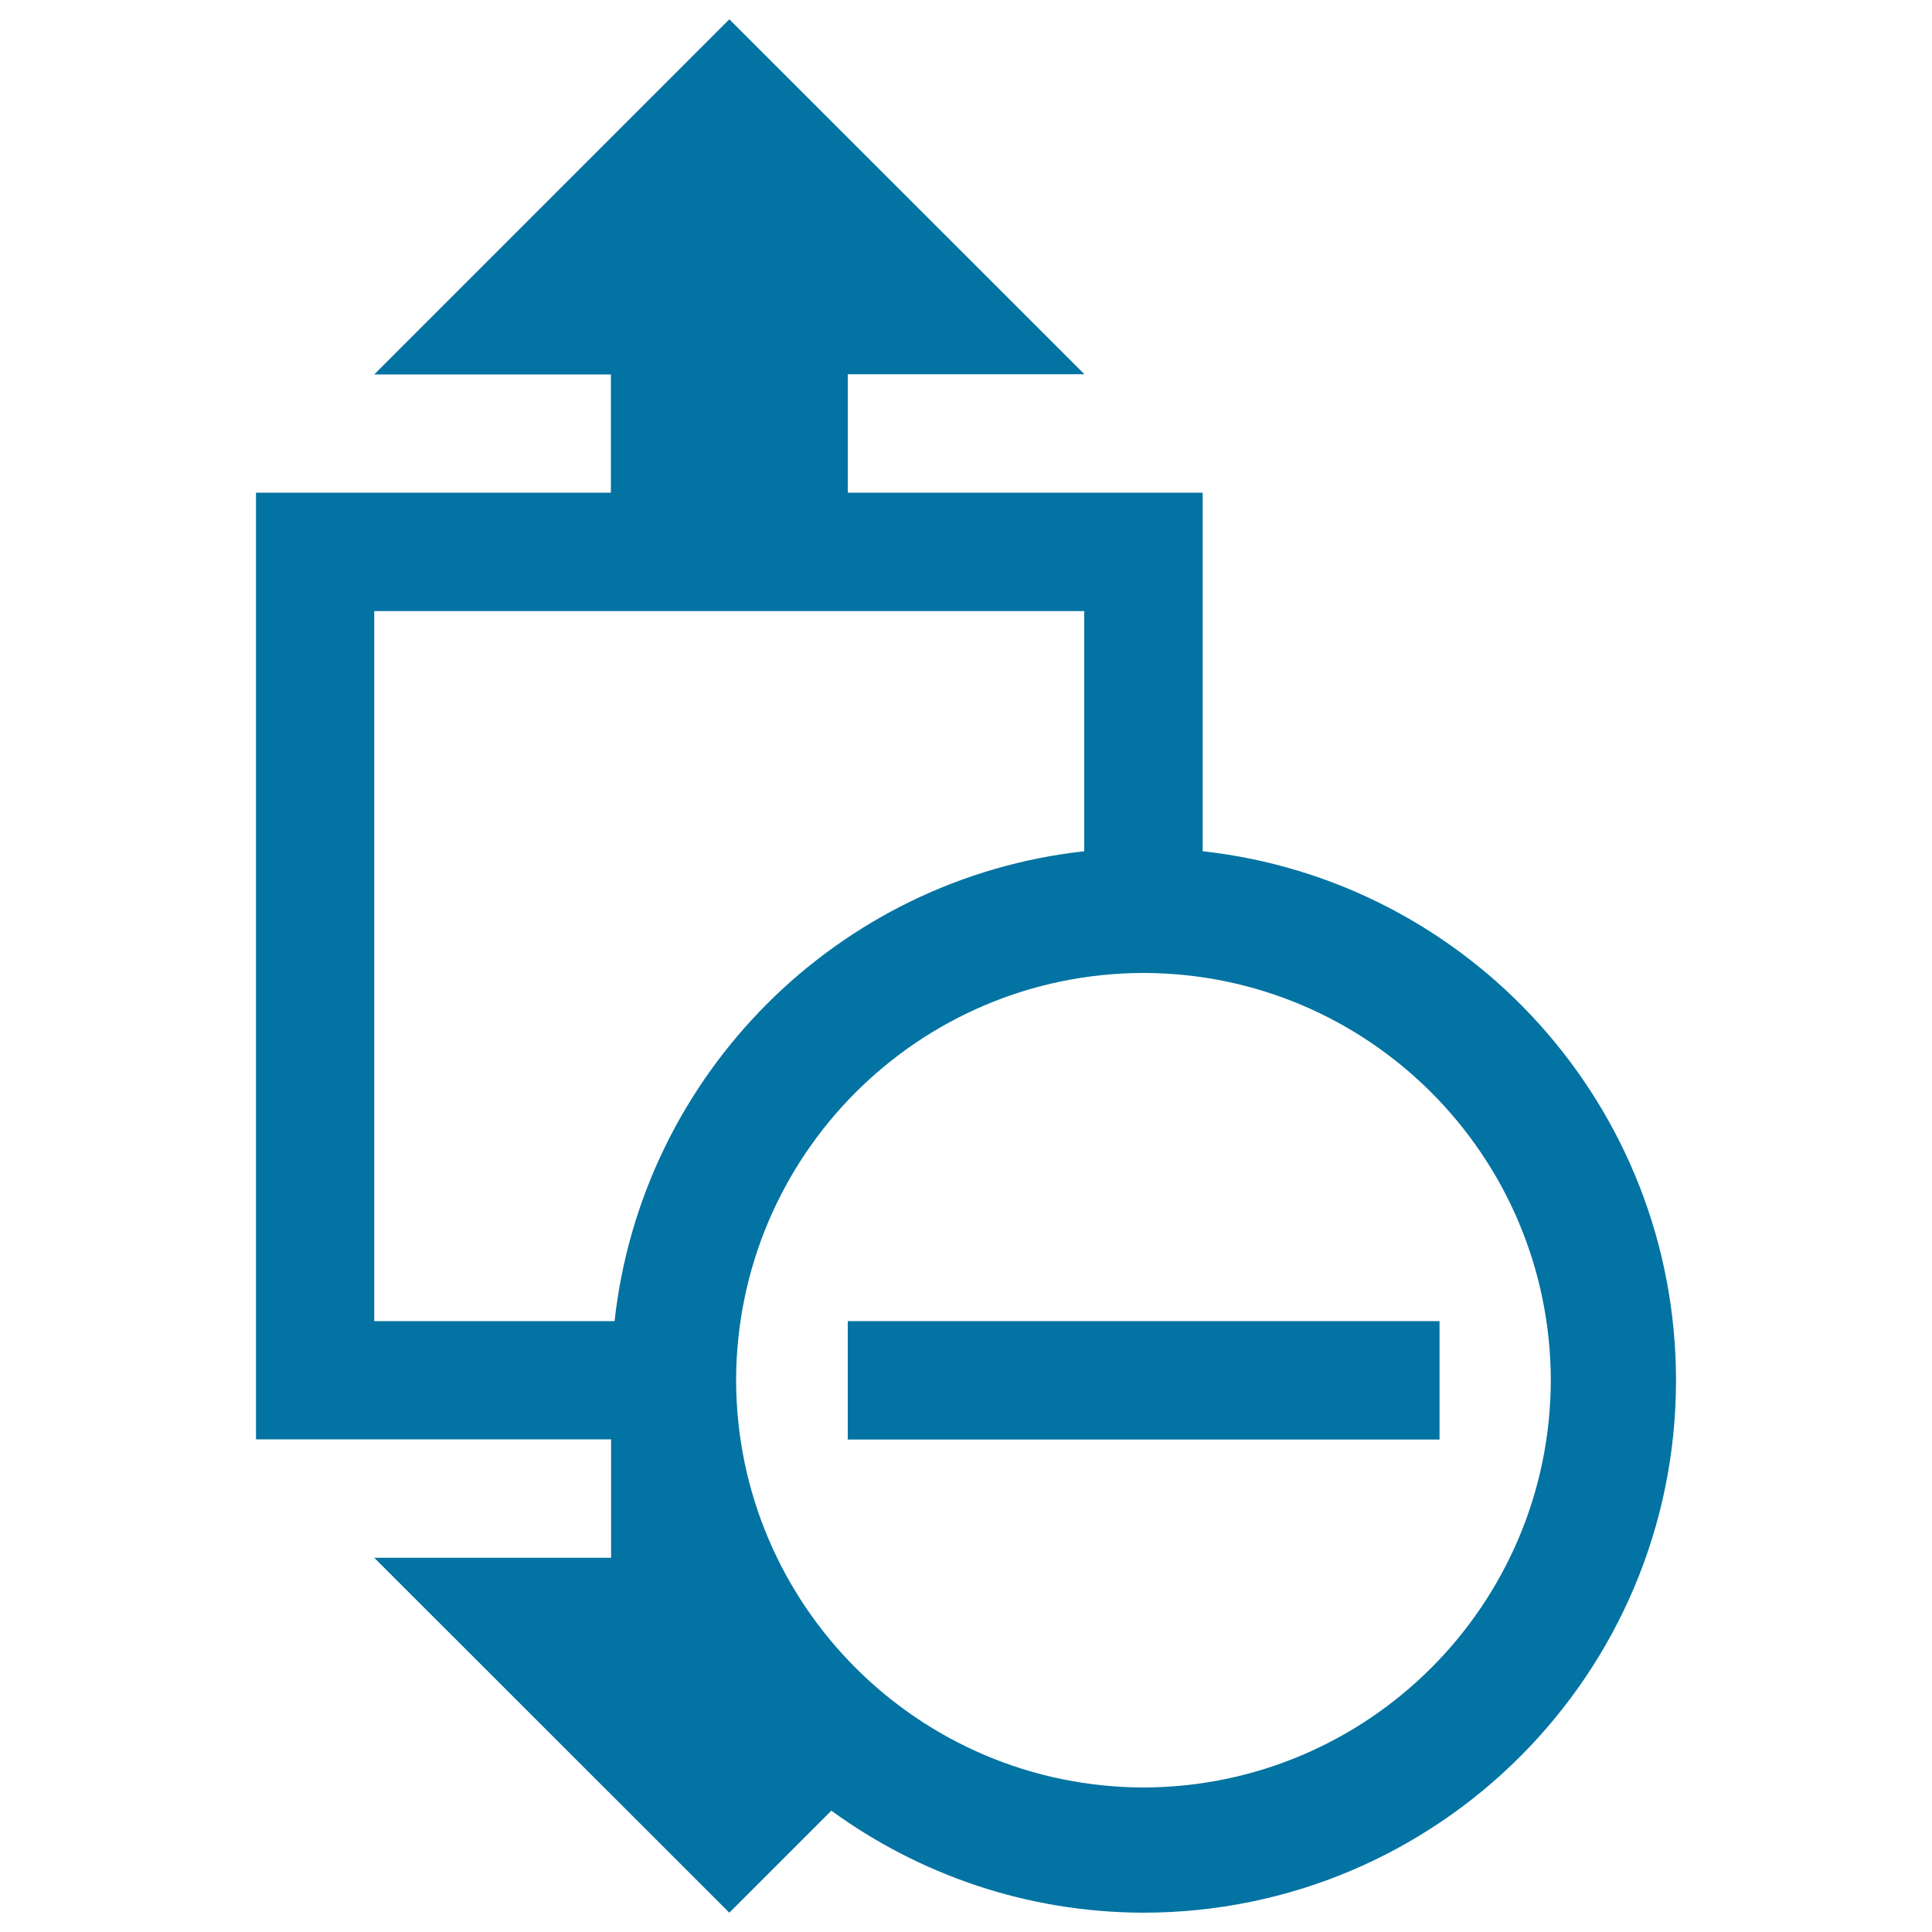 <svg xmlns="http://www.w3.org/2000/svg" viewBox="0 0 1000 1000" style="fill:#0273a2">
<title>Height Size Remove Button SVG icon</title>
<g><g><path d="M622.5,440.6V255H438.8v-61.3h122.5L377.5,10L193.7,193.8h122.5V255H132.5v490h183.8v61.3H193.7L377.5,990l52.8-52.8c45.4,33,101.1,52.7,161.6,52.8c152.2-0.1,275.6-123.4,275.6-275.6C867.4,572.5,760.3,455.8,622.5,440.6z M318.1,683.8H193.7V316.3h367.5v124.3C433.5,454.7,332.2,556,318.1,683.8z M591.9,925.2c-116.4-0.3-210.6-94.4-210.9-210.8c0.3-116.4,94.4-210.6,210.9-210.8c116.3,0.2,210.5,94.4,210.8,210.8C802.4,830.7,708.2,924.9,591.9,925.2z"/><rect x="438.8" y="683.8" width="306.3" height="61.3"/></g></g>
</svg>